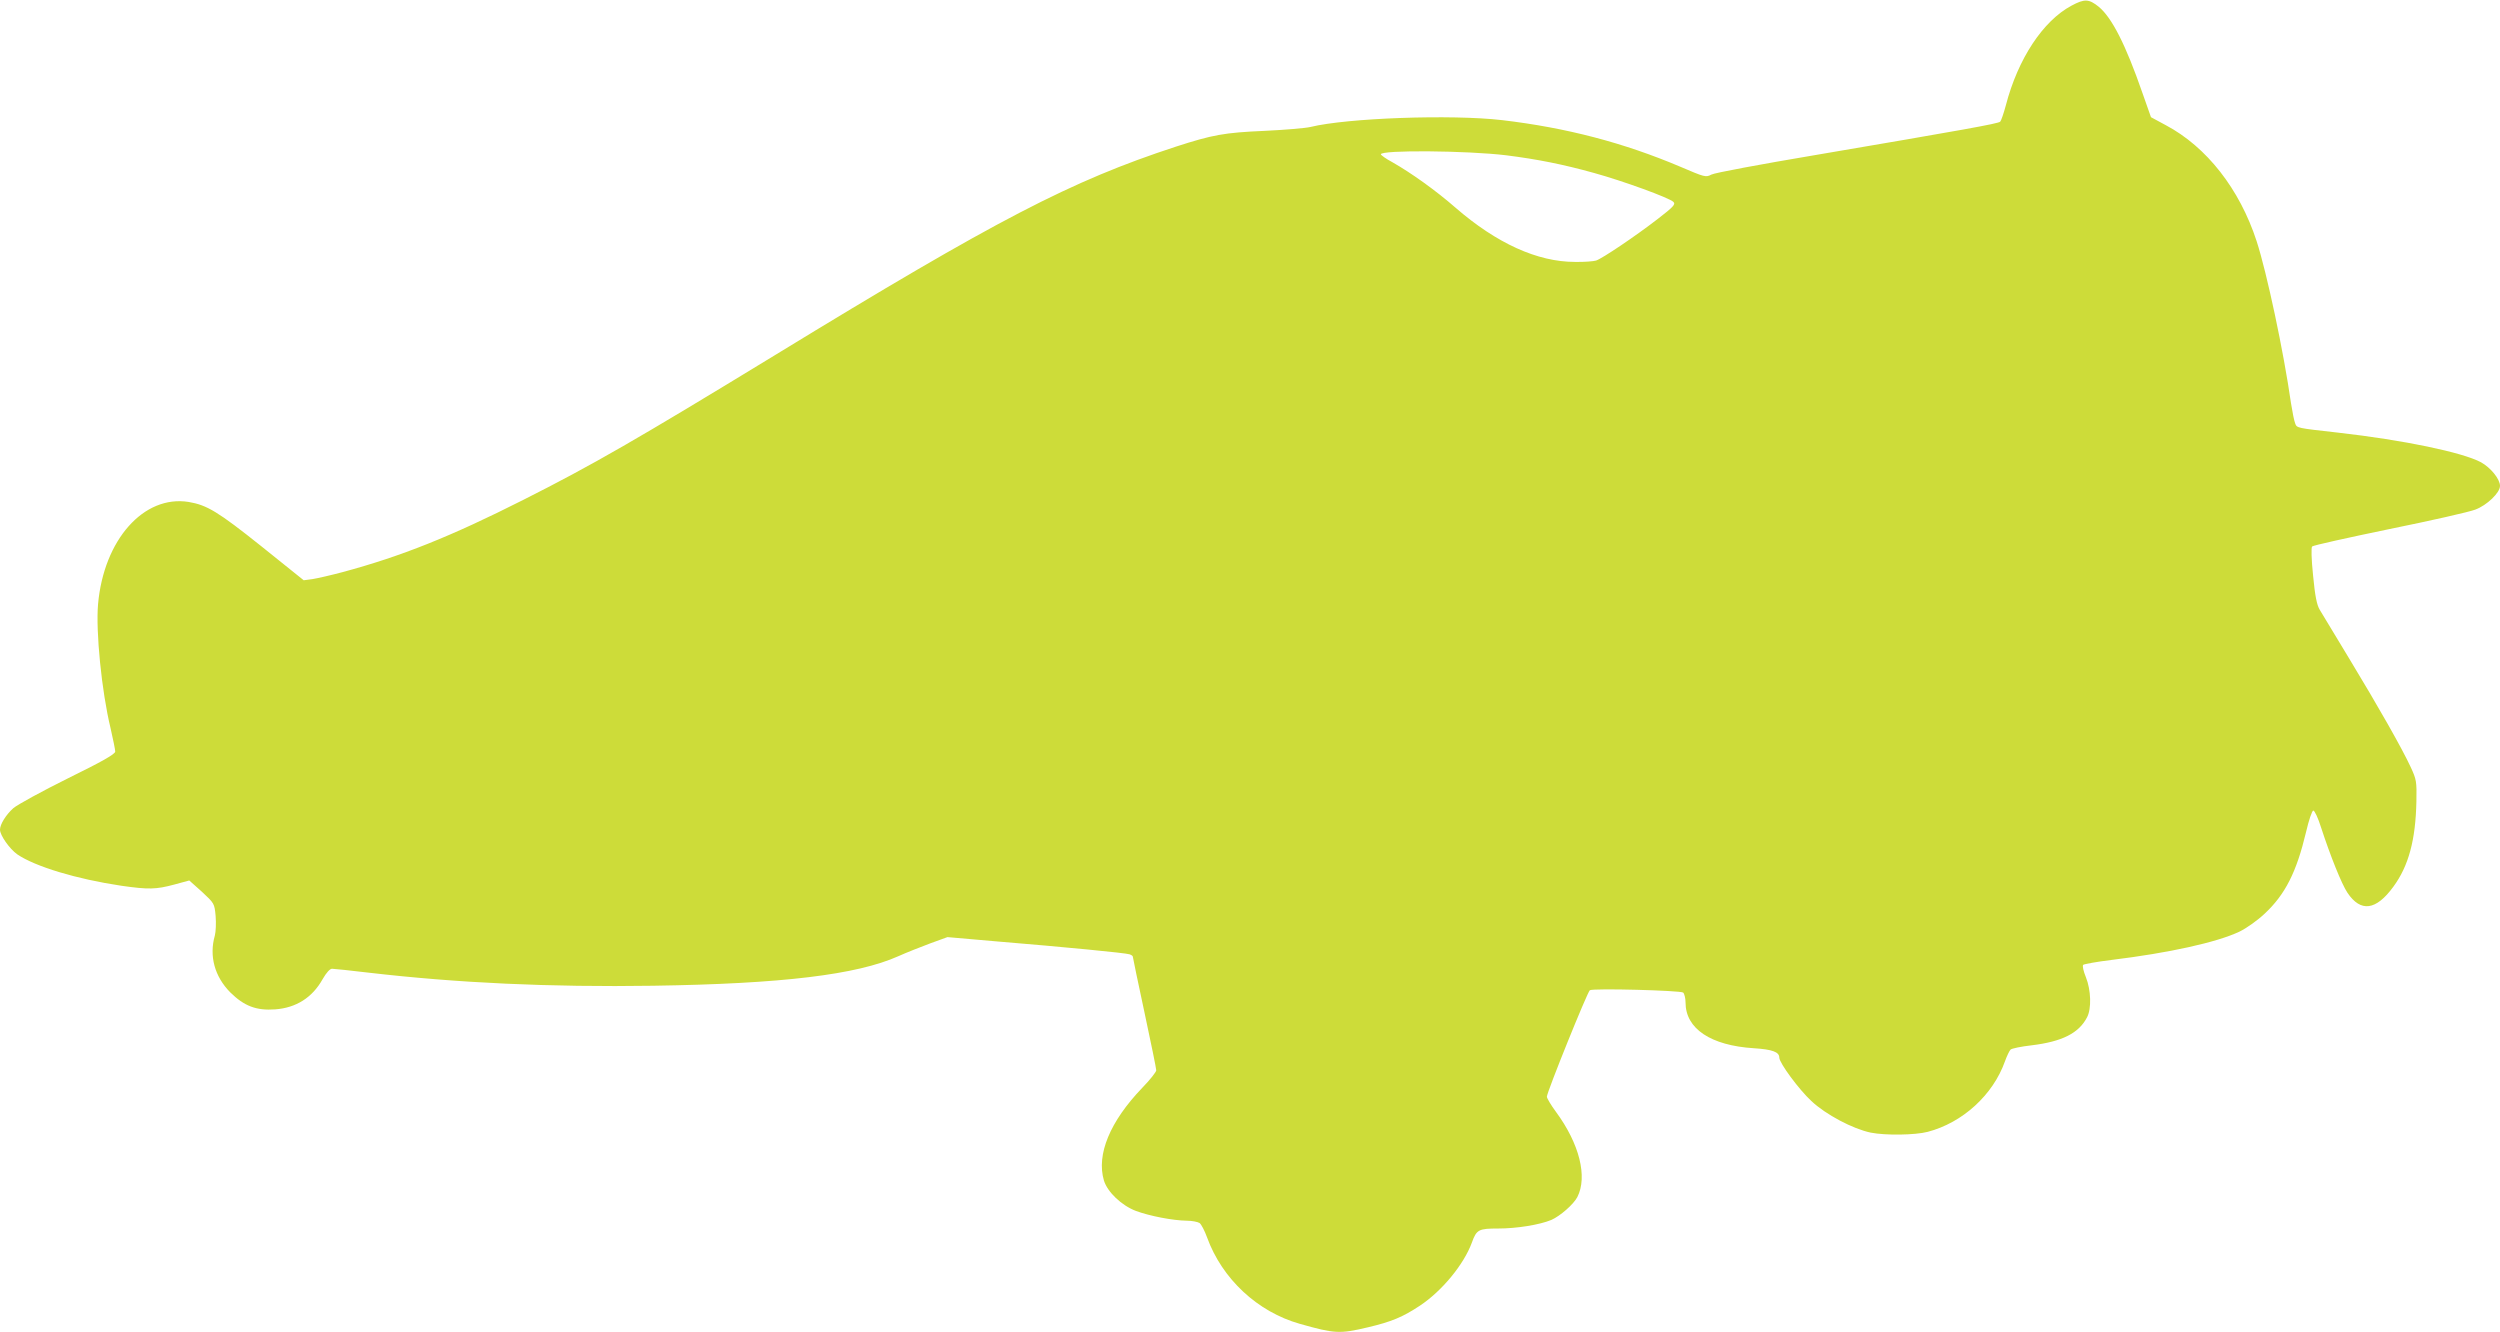 <?xml version="1.0" standalone="no"?>
<!DOCTYPE svg PUBLIC "-//W3C//DTD SVG 20010904//EN"
 "http://www.w3.org/TR/2001/REC-SVG-20010904/DTD/svg10.dtd">
<svg version="1.0" xmlns="http://www.w3.org/2000/svg"
 width="1280pt" height="682pt" viewBox="0 0 1280 682"
 preserveAspectRatio="xMidYMid meet">
<g transform="translate(0,682) scale(0.1,-0.1)"
fill="#cddc39" stroke="none">
<path d="M10606 6791 c-146 -78 -274 -272 -336 -510 -11 -41 -24 -79 -29 -84
-10 -10 -189 -42 -953 -172 -273 -46 -510 -90 -526 -99 -28 -15 -34 -13 -158
40 -290 123 -583 200 -914 239 -258 30 -793 11 -980 -35 -25 -6 -130 -15 -235
-20 -208 -9 -266 -20 -455 -81 -537 -176 -913 -371 -2050 -1066 -713 -435
-937 -564 -1290 -742 -374 -189 -625 -289 -925 -370 -60 -16 -130 -32 -155
-36 l-45 -6 -218 175 c-222 177 -277 210 -371 226 -230 37 -435 -194 -464
-524 -12 -138 18 -444 64 -634 13 -57 24 -111 24 -120 0 -13 -69 -52 -242
-137 -133 -66 -259 -135 -280 -153 -38 -34 -68 -83 -68 -110 0 -29 49 -98 88
-126 92 -63 305 -127 533 -161 140 -20 178 -19 271 6 l77 21 65 -58 c63 -59
64 -59 70 -124 3 -36 1 -81 -4 -100 -30 -105 -1 -210 79 -291 71 -70 133 -94
230 -87 107 8 190 60 243 155 19 33 37 53 48 53 10 0 94 -9 187 -20 456 -53
929 -75 1458 -67 658 10 1041 56 1254 151 42 19 116 48 164 66 l88 32 252 -22
c351 -29 659 -59 680 -66 9 -3 17 -8 17 -12 0 -4 27 -133 60 -287 33 -154 60
-286 60 -295 0 -8 -32 -49 -72 -90 -165 -172 -235 -341 -196 -474 18 -59 90
-128 164 -156 70 -26 189 -49 260 -50 27 0 57 -6 66 -12 9 -7 26 -40 38 -73
77 -213 259 -382 475 -443 180 -51 204 -52 348 -18 123 29 179 53 267 111 113
75 225 211 266 323 24 67 35 72 135 72 95 0 212 19 272 44 45 20 113 79 133
117 53 104 11 273 -110 437 -25 34 -46 69 -46 77 0 23 208 538 220 545 17 11
463 -1 478 -12 6 -6 12 -29 12 -51 0 -134 129 -220 350 -234 94 -6 130 -19
130 -48 0 -27 101 -164 164 -222 74 -70 213 -143 304 -162 75 -15 227 -13 292
4 179 47 334 189 395 360 10 28 23 55 29 61 6 6 55 16 108 22 156 19 242 62
284 144 23 44 20 139 -6 204 -13 32 -19 59 -14 64 5 4 70 16 144 25 295 36
540 90 656 145 37 18 93 58 129 92 105 98 163 212 212 418 14 61 31 110 37
110 7 0 25 -39 40 -87 48 -147 105 -289 135 -334 68 -101 146 -91 235 31 78
106 114 239 118 438 2 101 0 111 -29 174 -44 95 -164 307 -315 556 -72 119
-140 232 -151 250 -15 25 -24 70 -34 175 -9 86 -10 144 -5 149 6 6 183 45 395
89 212 43 411 88 441 100 59 22 126 86 126 121 0 35 -47 93 -97 121 -95 51
-397 114 -733 152 -213 24 -210 23 -219 48 -5 12 -14 58 -21 102 -38 266 -124
670 -176 830 -87 267 -256 483 -465 594 l-76 41 -43 122 c-87 251 -157 387
-224 443 -51 41 -73 42 -140 6z m-2895 -766 c158 -20 291 -46 452 -91 145 -40
385 -127 405 -148 12 -12 0 -25 -79 -86 -115 -89 -286 -204 -317 -214 -13 -4
-61 -8 -108 -7 -192 0 -401 95 -611 277 -102 89 -228 179 -325 234 -32 17 -58
36 -58 40 0 23 442 19 641 -5z"/>
</g>
</svg>
